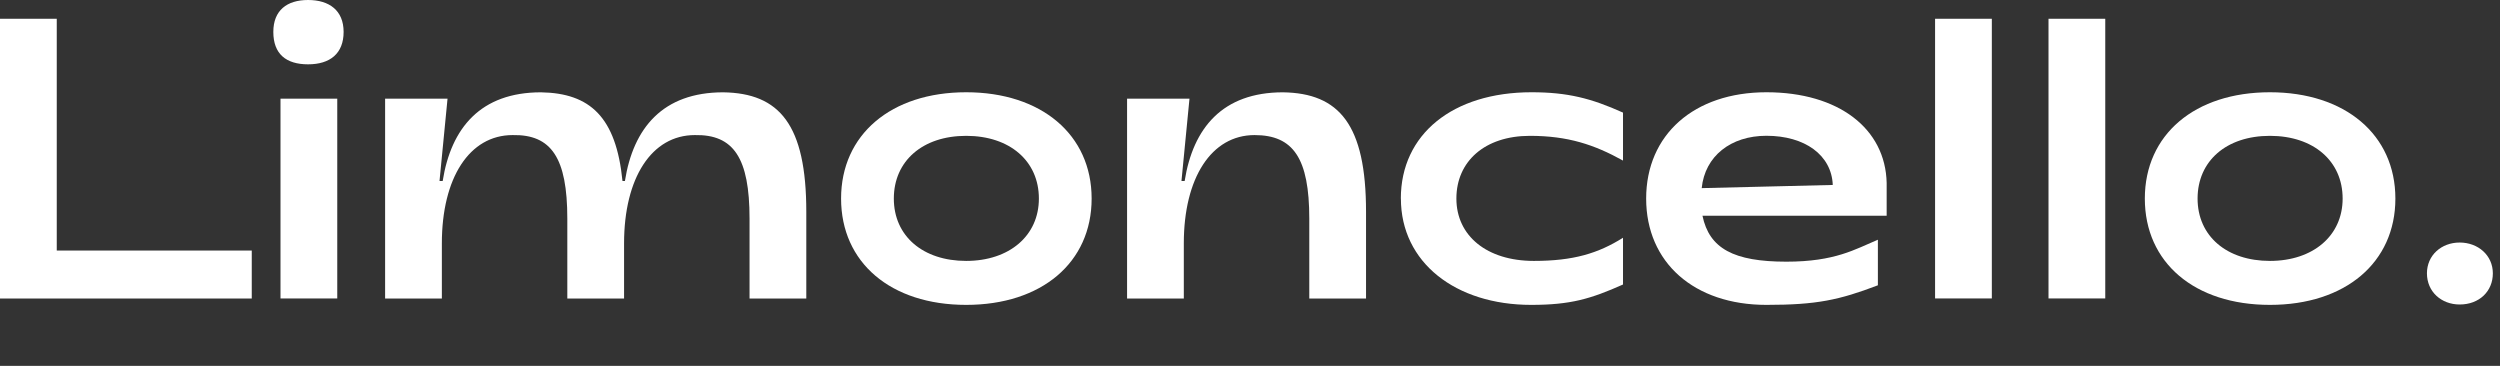 <svg width="164" height="24" viewBox="0 0 164 24" fill="none" xmlns="http://www.w3.org/2000/svg">
<rect x="0" y="0" width="164" height="24" fill="#333333" stroke="none"/>
<path d="M0 1.231H3.723V16.436H16.515V19.583H0V1.231Z" fill="white"/>
<path d="M17.93 2.095C17.93 0.68 18.823 0 20.209 0C21.594 0 22.541 0.68 22.541 2.095C22.541 3.51 21.653 4.22 20.209 4.22C18.764 4.22 17.93 3.539 17.93 2.095ZM18.401 6.473H22.124V19.578H18.401V6.473Z" fill="white"/>
<path d="M25.267 6.473H29.358L28.832 11.874H29.04C29.591 8.389 31.532 6.056 35.489 6.056C38.711 6.11 40.418 7.679 40.835 11.874H40.994C41.544 8.389 43.485 6.056 47.442 6.056C51.14 6.11 52.893 8.18 52.893 13.894V19.583H49.17V14.341C49.17 10.355 48.122 8.811 45.58 8.861C42.751 8.861 40.939 11.665 40.939 15.964V19.583H37.216V14.341C37.216 10.355 36.169 8.811 33.627 8.861C30.797 8.861 28.986 11.665 28.986 15.964V19.583H25.263V6.473H25.267Z" fill="white"/>
<path d="M55.175 13.026C55.175 8.831 58.452 6.052 63.381 6.052C68.31 6.052 71.611 8.831 71.611 13.026C71.611 17.22 68.335 20 63.381 20C58.426 20 55.175 17.22 55.175 13.026ZM68.151 13.026C68.151 10.563 66.24 8.911 63.381 8.911C60.522 8.911 58.635 10.563 58.635 13.026C58.635 15.488 60.547 17.116 63.381 17.116C66.215 17.116 68.151 15.463 68.151 13.026Z" fill="white"/>
<path d="M73.94 6.473H78.03L77.504 11.874H77.713C78.264 8.389 80.204 6.056 84.161 6.056C87.859 6.11 89.612 8.18 89.612 13.894V19.583H85.889V14.341C85.889 10.384 84.841 8.861 82.299 8.861C79.47 8.861 77.658 11.665 77.658 15.964V19.583H73.936V6.473H73.94Z" fill="white"/>
<path d="M91.895 13.026C91.895 8.806 95.301 6.052 100.468 6.052C102.826 6.052 104.374 6.444 106.469 7.387V10.534C104.583 9.487 102.851 8.911 100.363 8.911C97.4 8.911 95.539 10.588 95.539 13.026C95.539 15.463 97.529 17.116 100.622 17.116C103.218 17.116 104.842 16.619 106.469 15.597V18.664C104.345 19.608 103.034 20 100.443 20C95.489 20 91.899 17.22 91.899 13.026H91.895Z" fill="white"/>
<path d="M107.988 13.026C107.988 8.831 111.135 6.052 115.876 6.052C120.618 6.052 123.689 8.439 123.765 12.003V14.153H111.682C112.129 16.302 113.727 17.166 117.187 17.166C120.384 17.166 121.694 16.352 123.189 15.726V18.715C120.647 19.683 119.178 20 115.876 20C111.131 20 107.988 17.22 107.988 13.026ZM120.23 12.133C120.15 10.167 118.393 8.907 115.876 8.907C113.543 8.907 111.841 10.242 111.632 12.341L120.23 12.133Z" fill="white"/>
<path d="M126.941 1.231H130.664V19.578H126.941V1.231Z" fill="white"/>
<path d="M134.382 1.231H138.105V19.578H134.382V1.231Z" fill="white"/>
<path d="M140.701 13.026C140.701 8.831 143.977 6.052 148.907 6.052C153.836 6.052 157.137 8.831 157.137 13.026C157.137 17.22 153.861 20 148.907 20C143.952 20 140.701 17.22 140.701 13.026ZM153.677 13.026C153.677 10.563 151.765 8.911 148.907 8.911C146.048 8.911 144.161 10.563 144.161 13.026C144.161 15.488 146.073 17.116 148.907 17.116C151.74 17.116 153.677 15.463 153.677 13.026Z" fill="white"/>
<path d="M159.207 17.93C159.207 16.749 160.15 15.91 161.356 15.91C162.563 15.91 163.531 16.749 163.531 17.93C163.531 19.111 162.638 19.975 161.356 19.975C160.15 19.975 159.207 19.136 159.207 17.93Z" fill="white"/>
</svg>
